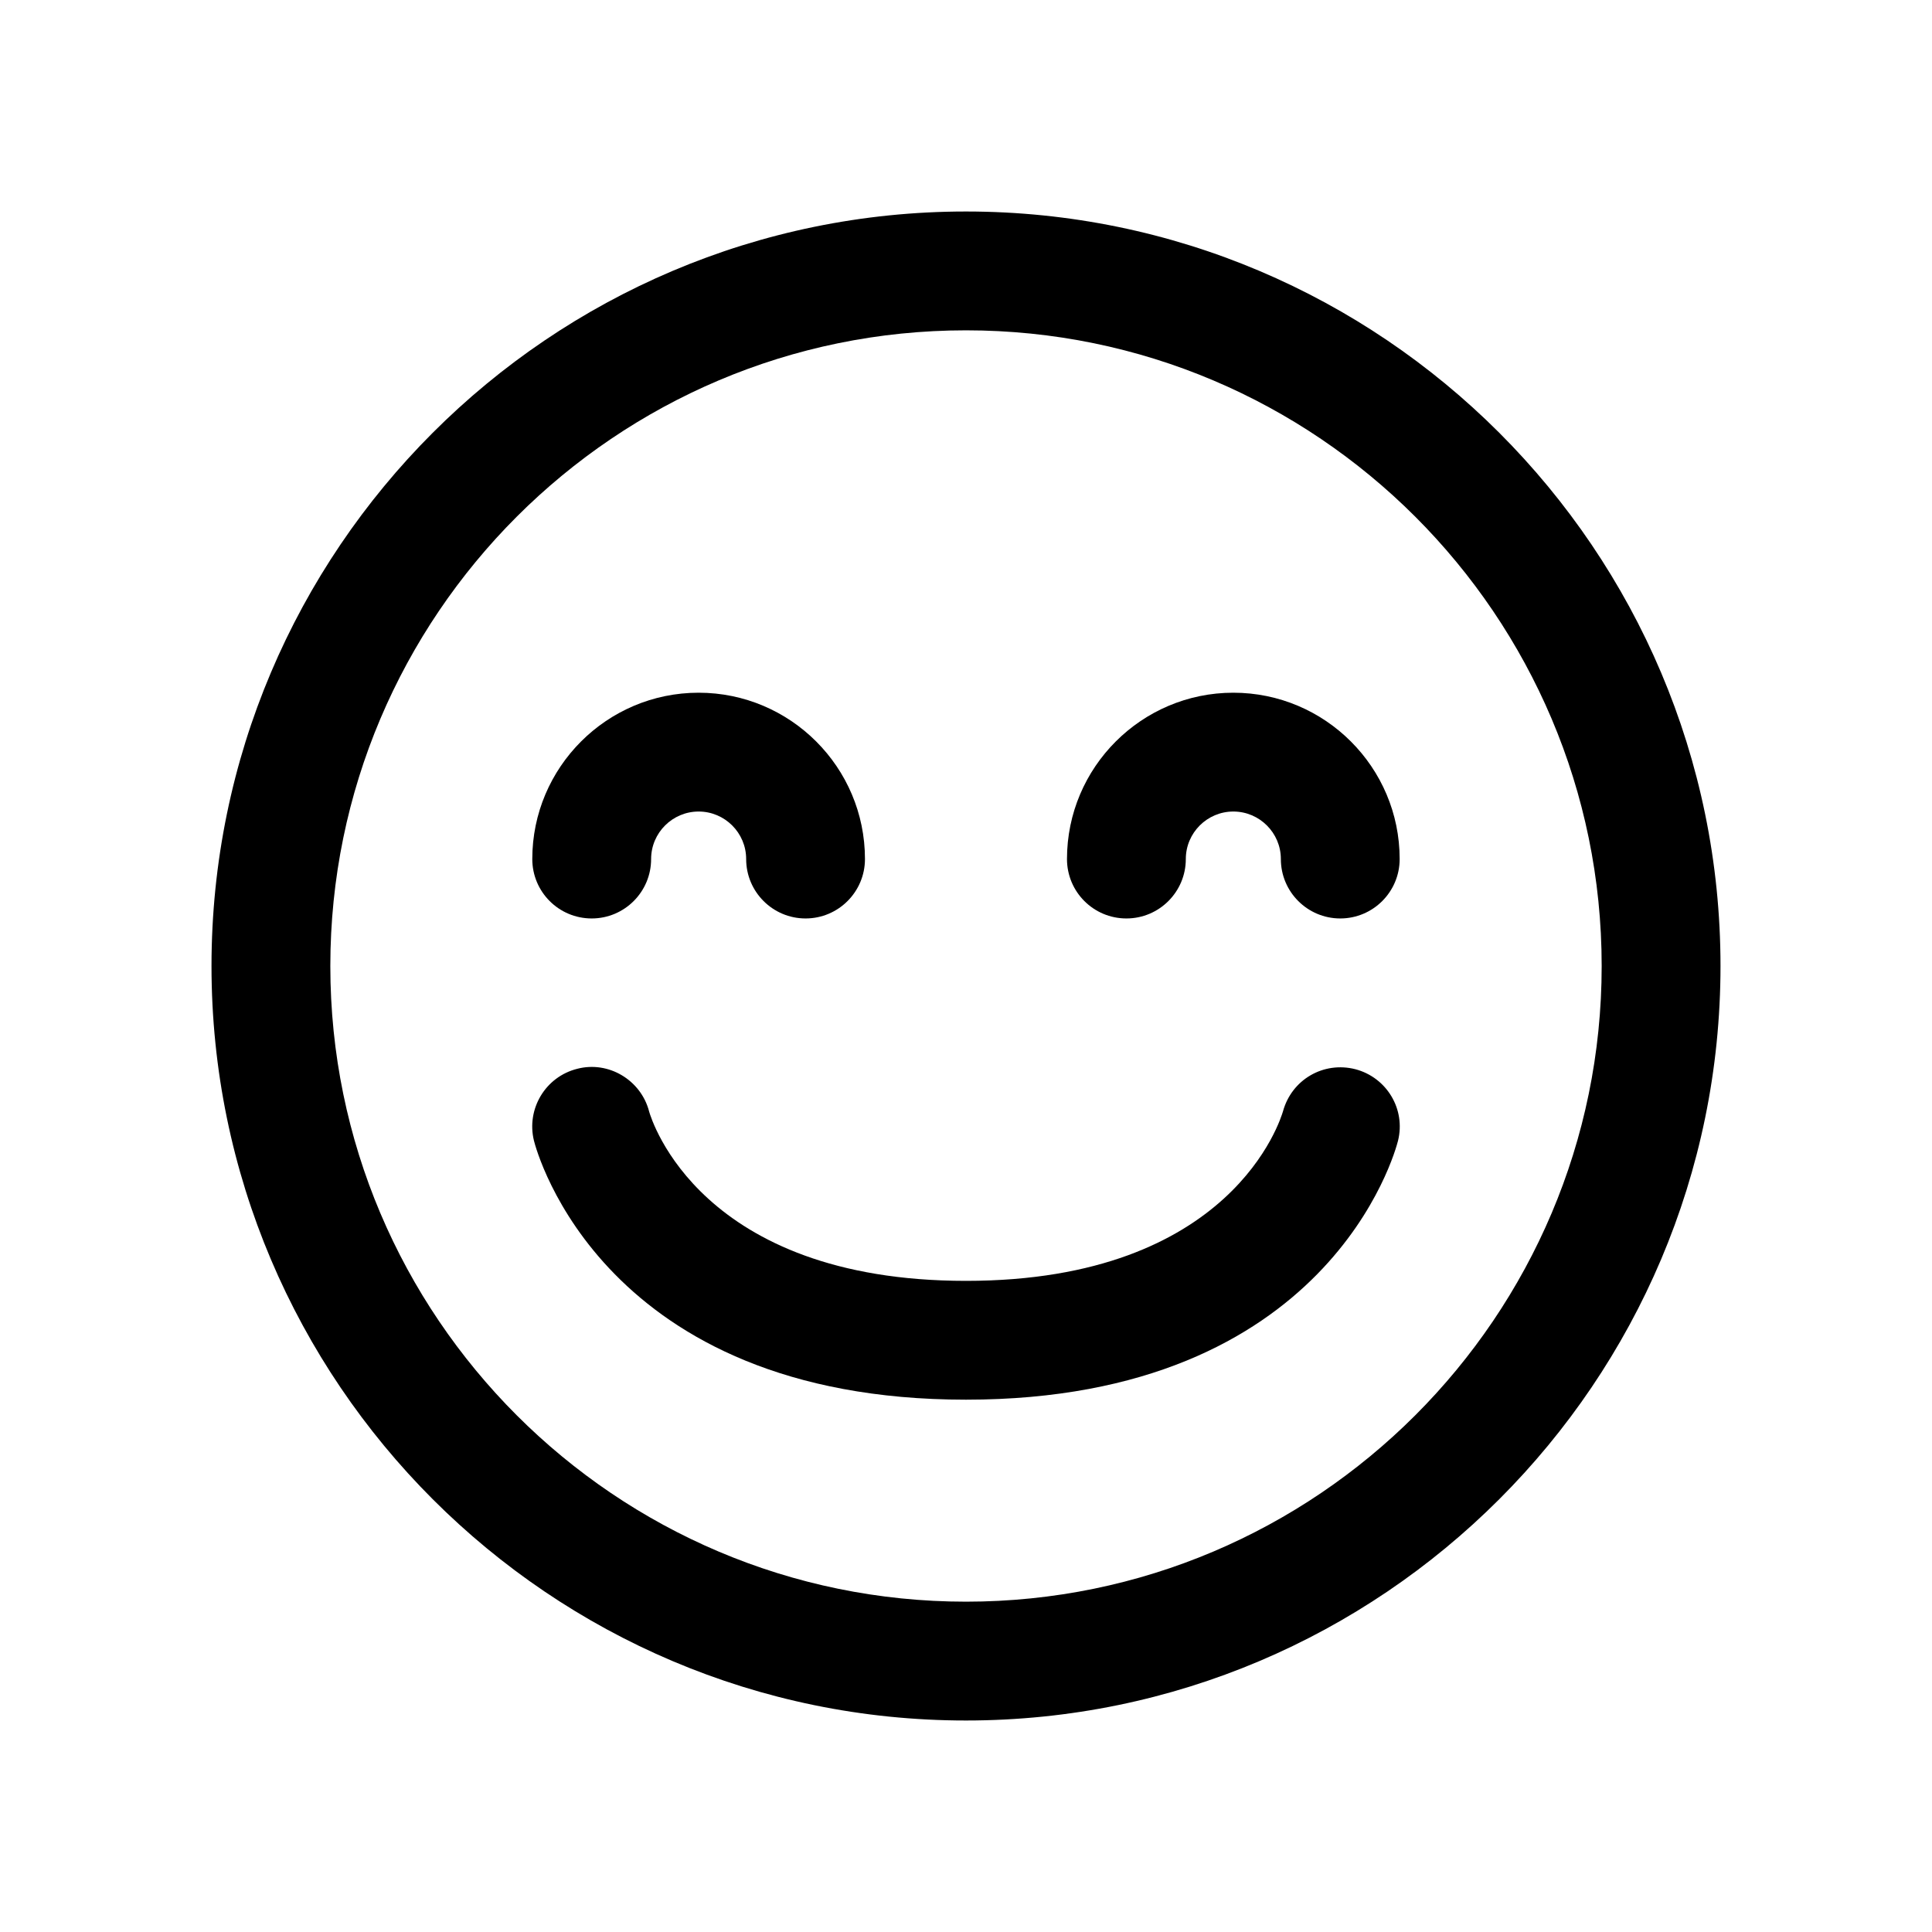 <?xml version="1.0" encoding="UTF-8"?>
<!-- The Best Svg Icon site in the world: iconSvg.co, Visit us! https://iconsvg.co -->
<svg fill="#000000" width="800px" height="800px" version="1.1" viewBox="144 144 512 512" xmlns="http://www.w3.org/2000/svg">
 <g>
  <path d="m400 599.95c110.24 0 199.95-89.711 199.95-199.95 0-110.24-89.711-199.95-199.95-199.95-110.24 0-199.95 89.707-199.95 199.95 0 110.24 89.707 199.95 199.95 199.95zm0-368.41c92.891 0 168.46 75.57 168.46 168.46 0 92.887-75.574 168.46-168.46 168.46-92.891 0-168.46-75.574-168.46-168.46 0-92.891 75.57-168.46 168.46-168.46z"/>
  <path d="m300.81 387.4c8.691 0 15.742-7.055 15.742-15.742 0-6.957 5.668-12.594 12.594-12.594 6.926 0 12.594 5.637 12.594 12.594 0 8.691 7.055 15.742 15.742 15.742 8.691 0 15.742-7.055 15.742-15.742 0-24.309-19.773-44.082-44.082-44.082-24.309 0-44.082 19.773-44.082 44.082 0.004 8.691 7.027 15.742 15.75 15.742z"/>
  <path d="m442.51 387.4c8.691 0 15.742-7.055 15.742-15.742 0-6.957 5.668-12.594 12.594-12.594s12.594 5.637 12.594 12.594c0 8.691 7.055 15.742 15.742 15.742 8.691 0 15.742-7.055 15.742-15.742 0-24.309-19.773-44.082-44.082-44.082s-44.082 19.773-44.082 44.082c0.004 8.691 7.027 15.742 15.75 15.742z"/>
  <path d="m316.02 438.54c-2.172-8.344-10.77-13.445-19.02-11.305-8.469 2.109-13.57 10.676-11.492 19.082 0.723 2.836 18.262 68.613 114.49 68.613 96.227 0 113.77-65.777 114.49-68.613 2.078-8.344-2.961-16.75-11.273-18.957-8.5-2.172-16.91 2.769-19.207 11.148-0.57 1.828-13.289 44.934-84.012 44.934-70.441 0-83.352-42.762-83.98-44.902z"/>
 </g>
</svg>